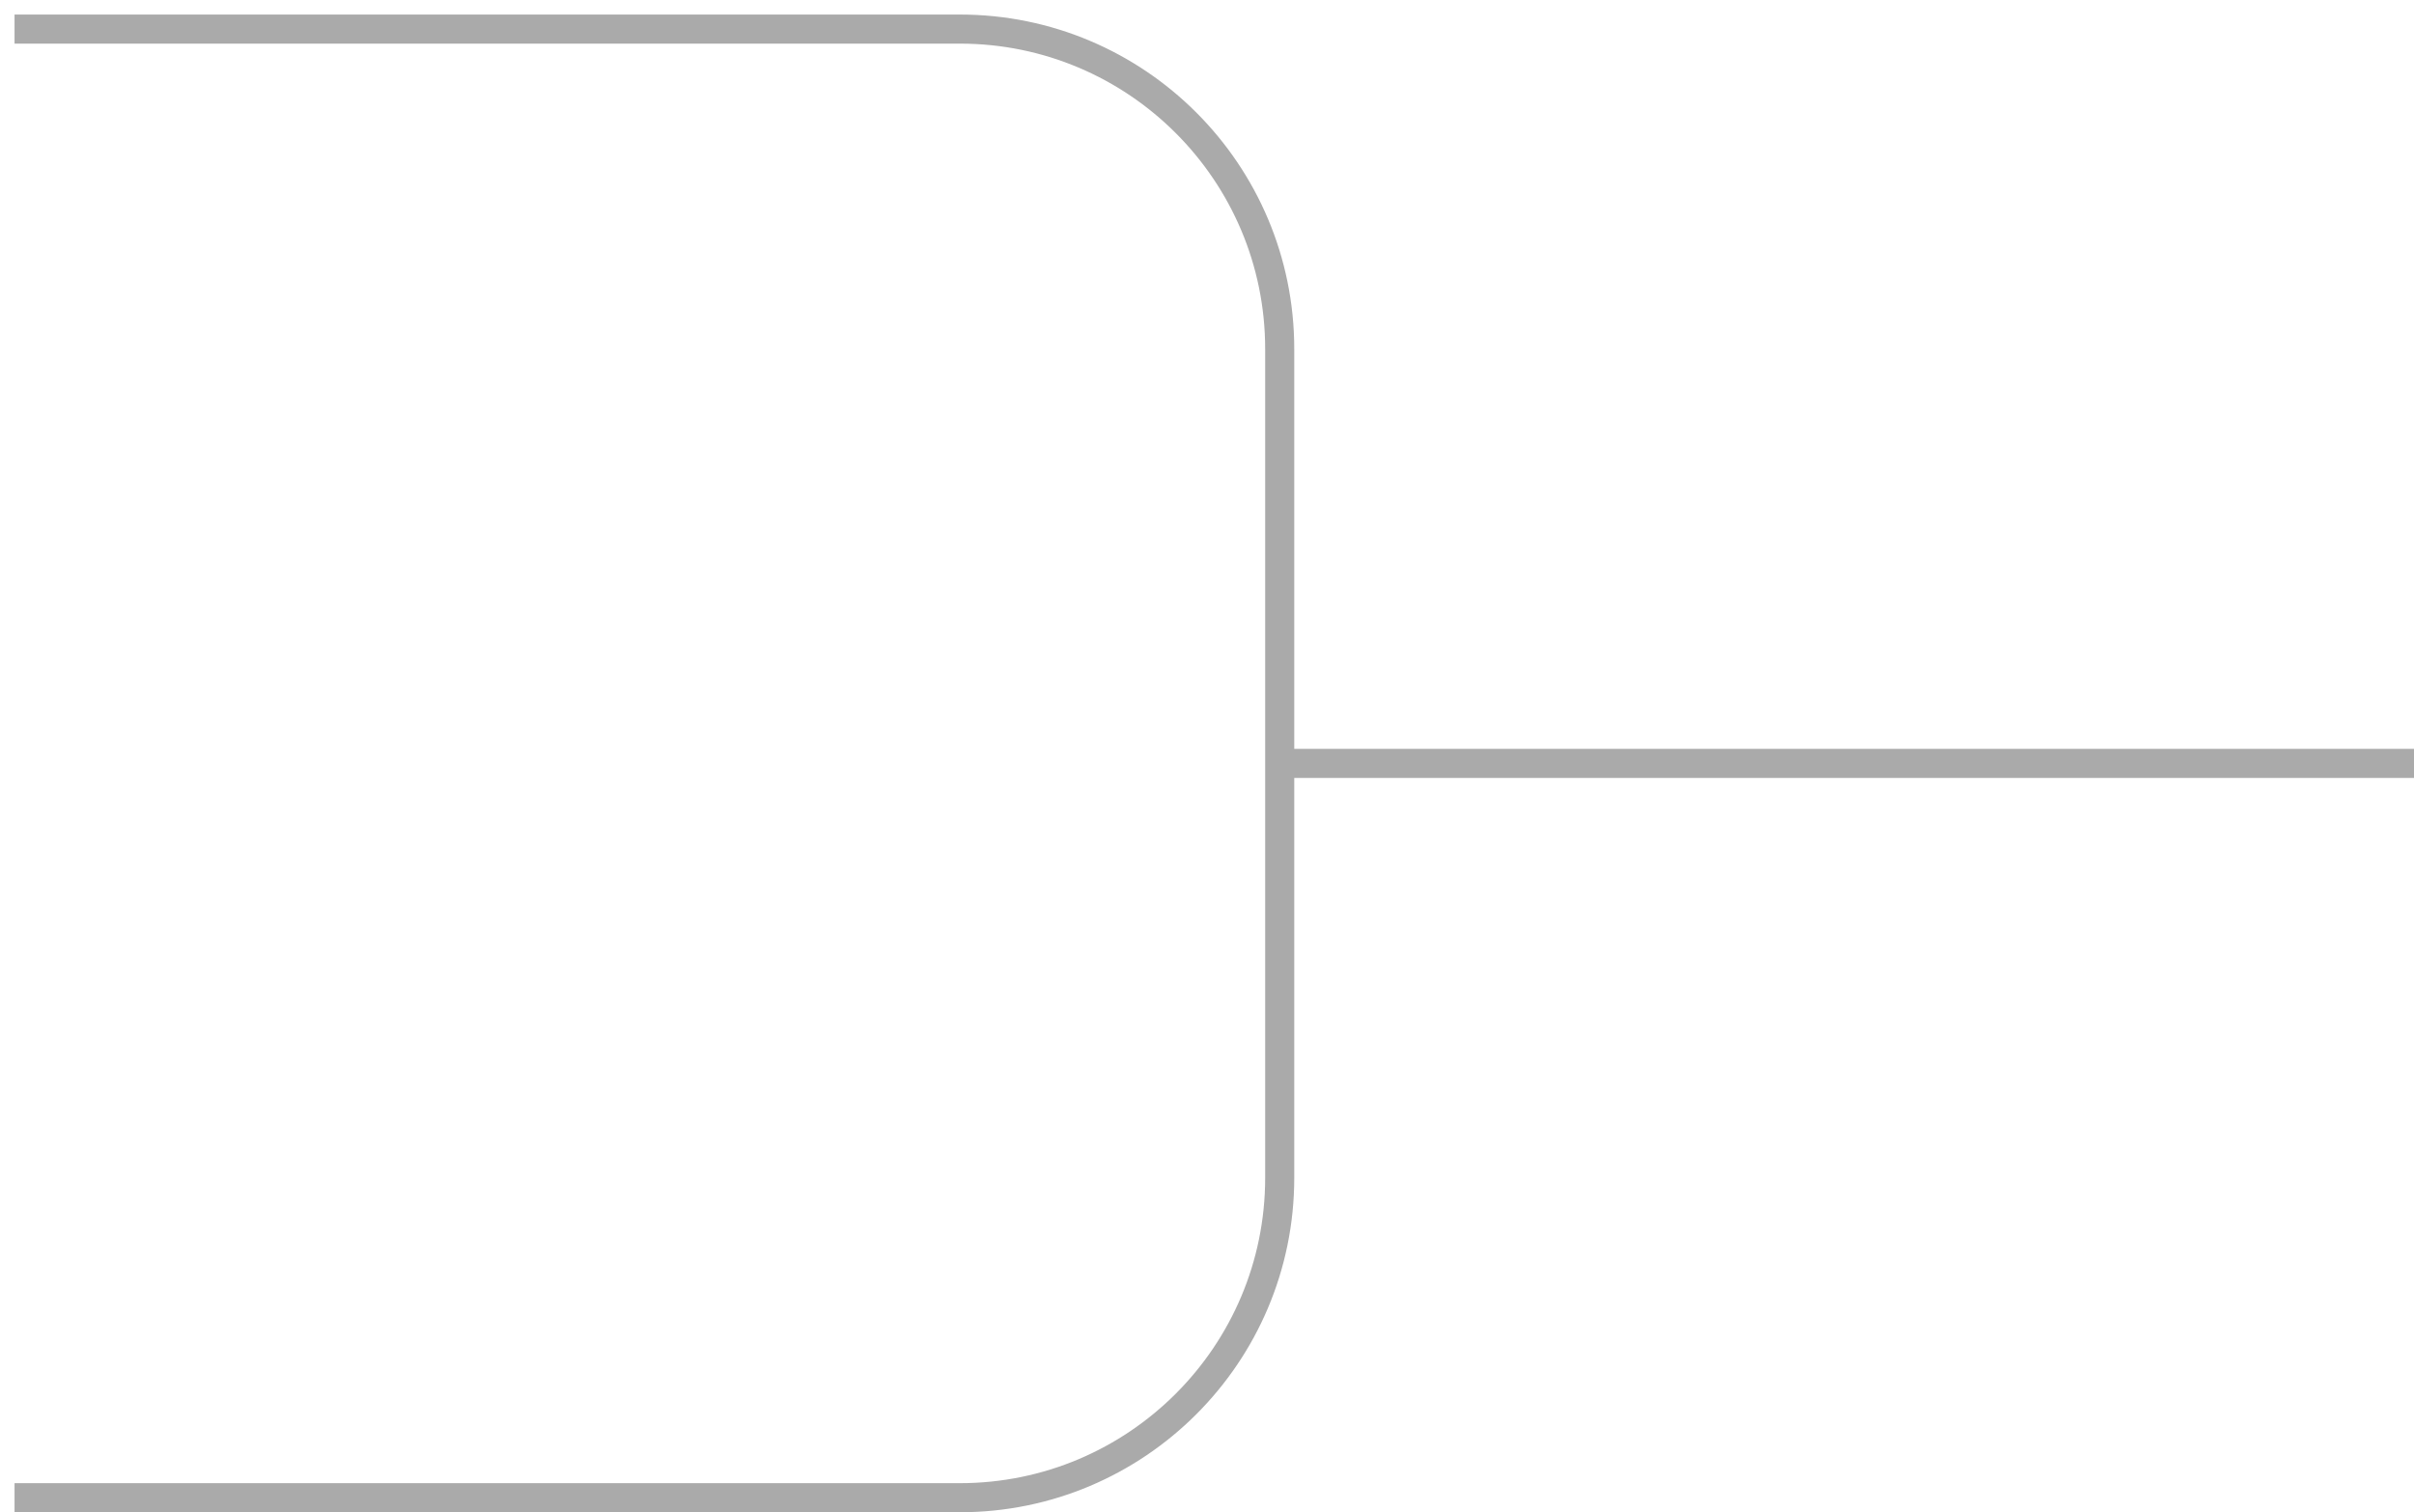 <?xml version="1.0" encoding="UTF-8"?> <svg xmlns="http://www.w3.org/2000/svg" width="83" height="52" viewBox="0 0 83 52" fill="none"> <path d="M0.5 1H33C39.075 1 44 5.925 44 12V26.25M0.5 51.5H33C39.075 51.5 44 46.575 44 40.5V26.25M44 26.25H83" stroke="#AAAAAA"></path> </svg> 